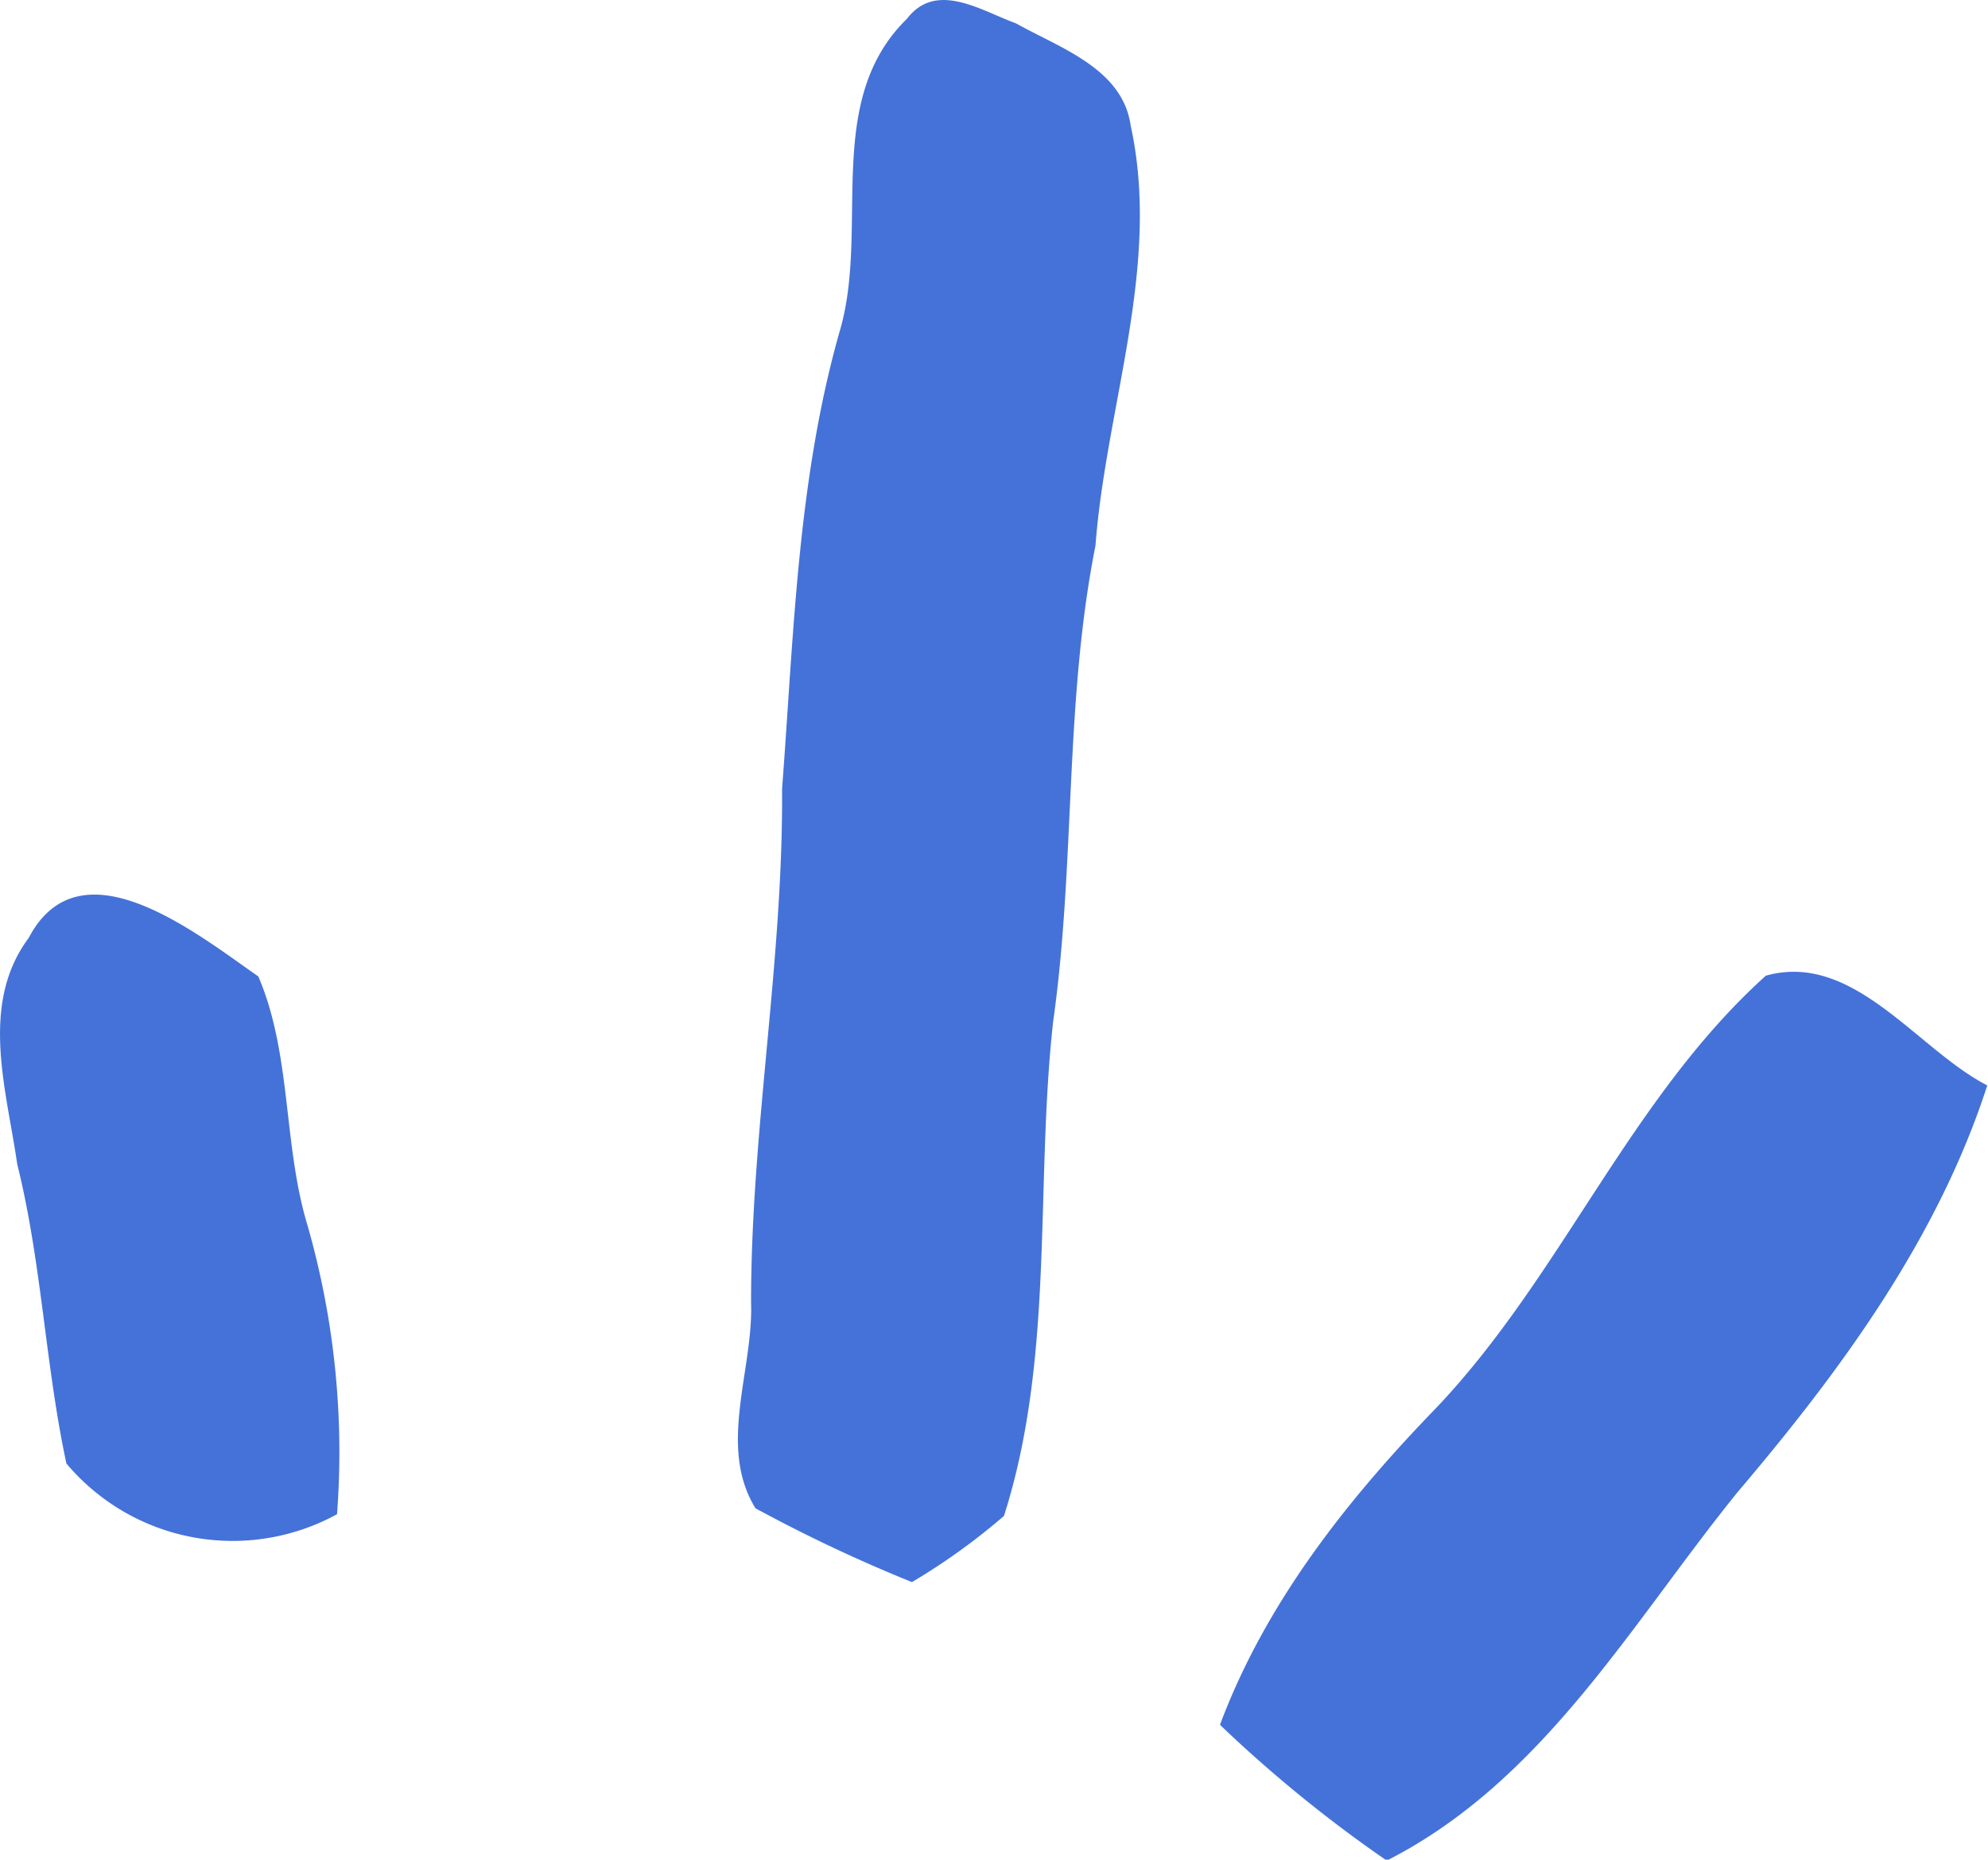 <svg xmlns="http://www.w3.org/2000/svg" viewBox="0 0 80.81 75.59"><title>traits</title><path d="M39.28,2.72c1.19-1.55,3-.33,4.43.19,1.78,1,4.33,1.83,4.66,4.15,1.25,5.71-1,11.4-1.43,17.08-1.27,6.38-.81,12.92-1.72,19.34-.74,6.68.07,13.62-2,20.1a26.06,26.06,0,0,1-3.74,2.69,61.72,61.72,0,0,1-6.36-3c-1.55-2.52-.08-5.61-.18-8.37,0-7,1.31-13.88,1.26-20.87.48-6.27.62-12.62,2.37-18.7C37.75,11.17,35.87,6.05,39.28,2.72Z" transform="translate(-2.41 -1.96)" style="fill:#4472d9"></path><path d="M3.58,40.08c2.1-4,6.85-.15,9.33,1.57,1.36,3.17,1,6.82,2,10.12a33.49,33.49,0,0,1,1.2,11.74,8.83,8.83,0,0,1-11-2.06c-.86-4-1-8.15-2-12.17C2.68,46.26,1.56,42.79,3.58,40.08Z" transform="translate(-2.41 -1.96)" style="fill:#4472d9"></path><path d="M74.19,41.62c3.57-1,6.15,3,9,4.46-2,6.2-5.94,11.58-10.13,16.51-4.33,5.34-7.9,11.76-14.28,15A54.75,54.75,0,0,1,52,72.07c1.85-4.94,5.14-9.11,8.77-12.86C65.87,53.86,68.65,46.61,74.19,41.62Z" transform="translate(-2.41 -1.96)" style="fill:#4472d9"></path></svg>